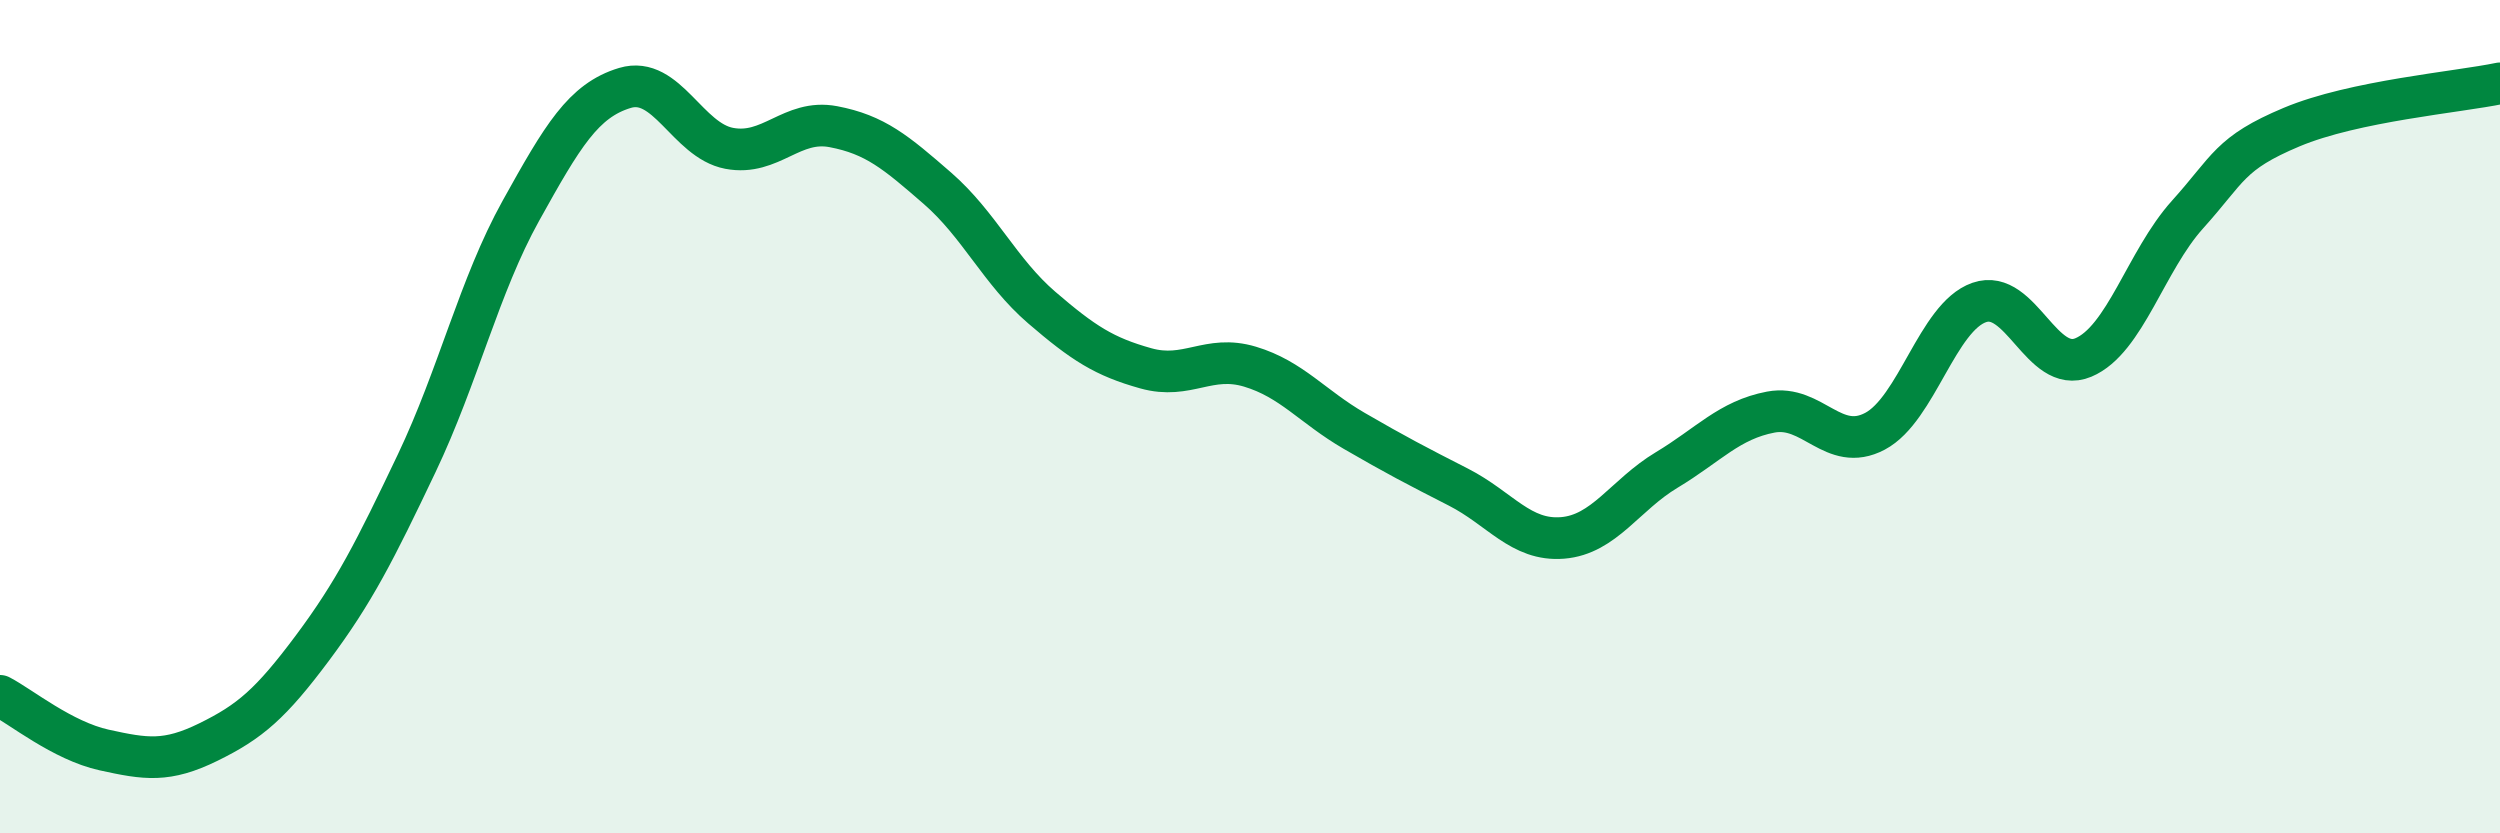 
    <svg width="60" height="20" viewBox="0 0 60 20" xmlns="http://www.w3.org/2000/svg">
      <path
        d="M 0,16.7 C 0.5,16.96 1.5,17.78 2.5,18 C 3.5,18.22 4,18.3 5,17.81 C 6,17.32 6.5,16.89 7.5,15.55 C 8.5,14.21 9,13.22 10,11.12 C 11,9.02 11.5,6.86 12.5,5.06 C 13.5,3.26 14,2.41 15,2.11 C 16,1.81 16.5,3.37 17.5,3.56 C 18.5,3.75 19,2.85 20,3.04 C 21,3.23 21.5,3.65 22.5,4.52 C 23.5,5.39 24,6.52 25,7.38 C 26,8.24 26.5,8.56 27.5,8.84 C 28.5,9.12 29,8.5 30,8.8 C 31,9.1 31.5,9.76 32.5,10.34 C 33.5,10.92 34,11.18 35,11.69 C 36,12.2 36.5,12.99 37.5,12.91 C 38.5,12.83 39,11.88 40,11.28 C 41,10.68 41.5,10.08 42.5,9.89 C 43.5,9.7 44,10.88 45,10.35 C 46,9.82 46.5,7.61 47.5,7.26 C 48.5,6.91 49,9 50,8.58 C 51,8.16 51.5,6.26 52.5,5.15 C 53.5,4.04 53.5,3.68 55,3.05 C 56.5,2.42 59,2.21 60,2L60 20L0 20Z"
        fill="#008740"
        opacity="0.1"
        stroke-linecap="round"
        stroke-linejoin="round"
      />
      <path
        d="M 0,16.7 C 0.5,16.96 1.5,17.78 2.5,18 C 3.5,18.22 4,18.3 5,17.81 C 6,17.32 6.5,16.89 7.5,15.55 C 8.5,14.21 9,13.22 10,11.12 C 11,9.02 11.5,6.86 12.5,5.06 C 13.5,3.26 14,2.41 15,2.11 C 16,1.81 16.5,3.37 17.5,3.56 C 18.5,3.75 19,2.85 20,3.04 C 21,3.23 21.5,3.65 22.5,4.52 C 23.5,5.39 24,6.52 25,7.38 C 26,8.24 26.5,8.56 27.5,8.84 C 28.5,9.12 29,8.5 30,8.8 C 31,9.1 31.5,9.76 32.5,10.34 C 33.5,10.92 34,11.18 35,11.69 C 36,12.2 36.5,12.99 37.5,12.91 C 38.5,12.83 39,11.88 40,11.28 C 41,10.68 41.5,10.08 42.5,9.89 C 43.5,9.7 44,10.88 45,10.35 C 46,9.82 46.5,7.61 47.5,7.26 C 48.5,6.91 49,9 50,8.58 C 51,8.16 51.5,6.26 52.5,5.15 C 53.5,4.04 53.5,3.68 55,3.05 C 56.5,2.42 59,2.21 60,2"
        stroke="#008740"
        stroke-width="1"
        fill="none"
        stroke-linecap="round"
        stroke-linejoin="round"
      />
    </svg>
  